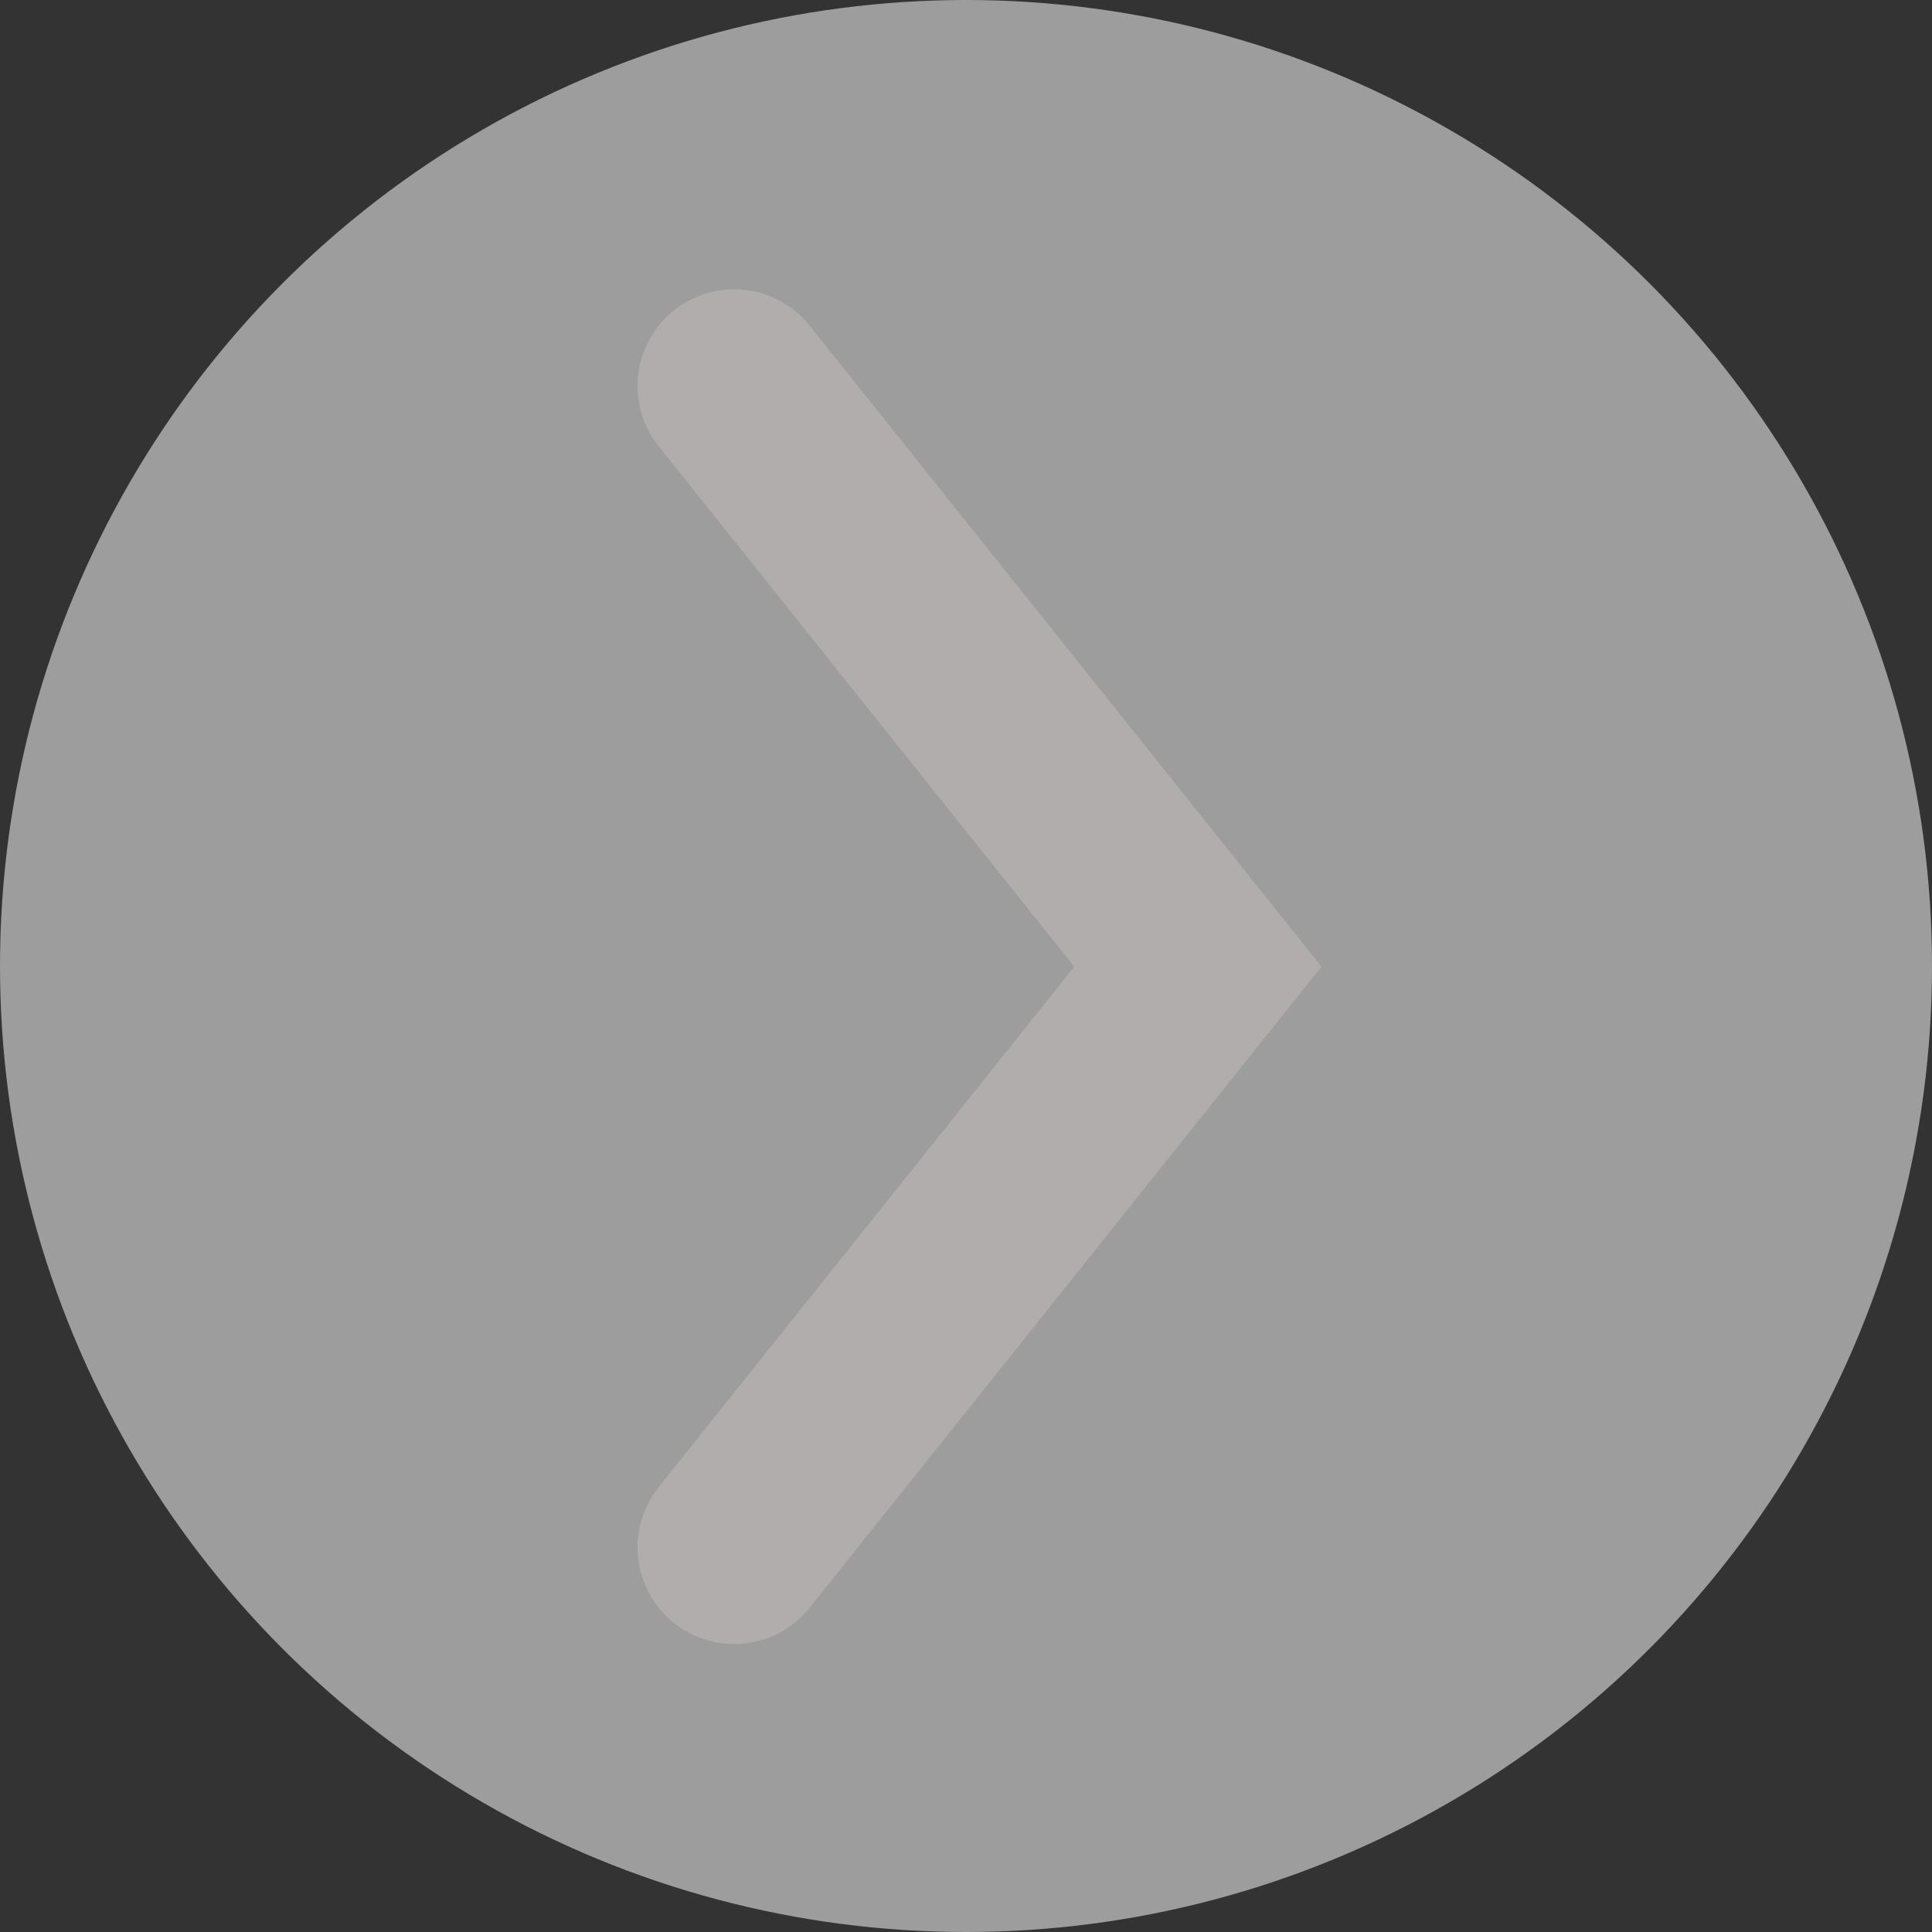 <svg xmlns="http://www.w3.org/2000/svg" width="50" height="50" viewBox="0 0 50 50"><rect x="0" y="0" width="50" height="50" fill="#333333" stroke="none"/><defs><style>.a{fill:#fff;opacity:0.52;}.b{fill:none;stroke:#b1adad;stroke-linecap:round;stroke-width:5px;}</style></defs><circle class="a" cx="25" cy="25" r="25"/><path class="b" d="M0,12,15.029,0,30.059,12" transform="translate(31 9.988) rotate(90)"/></svg>